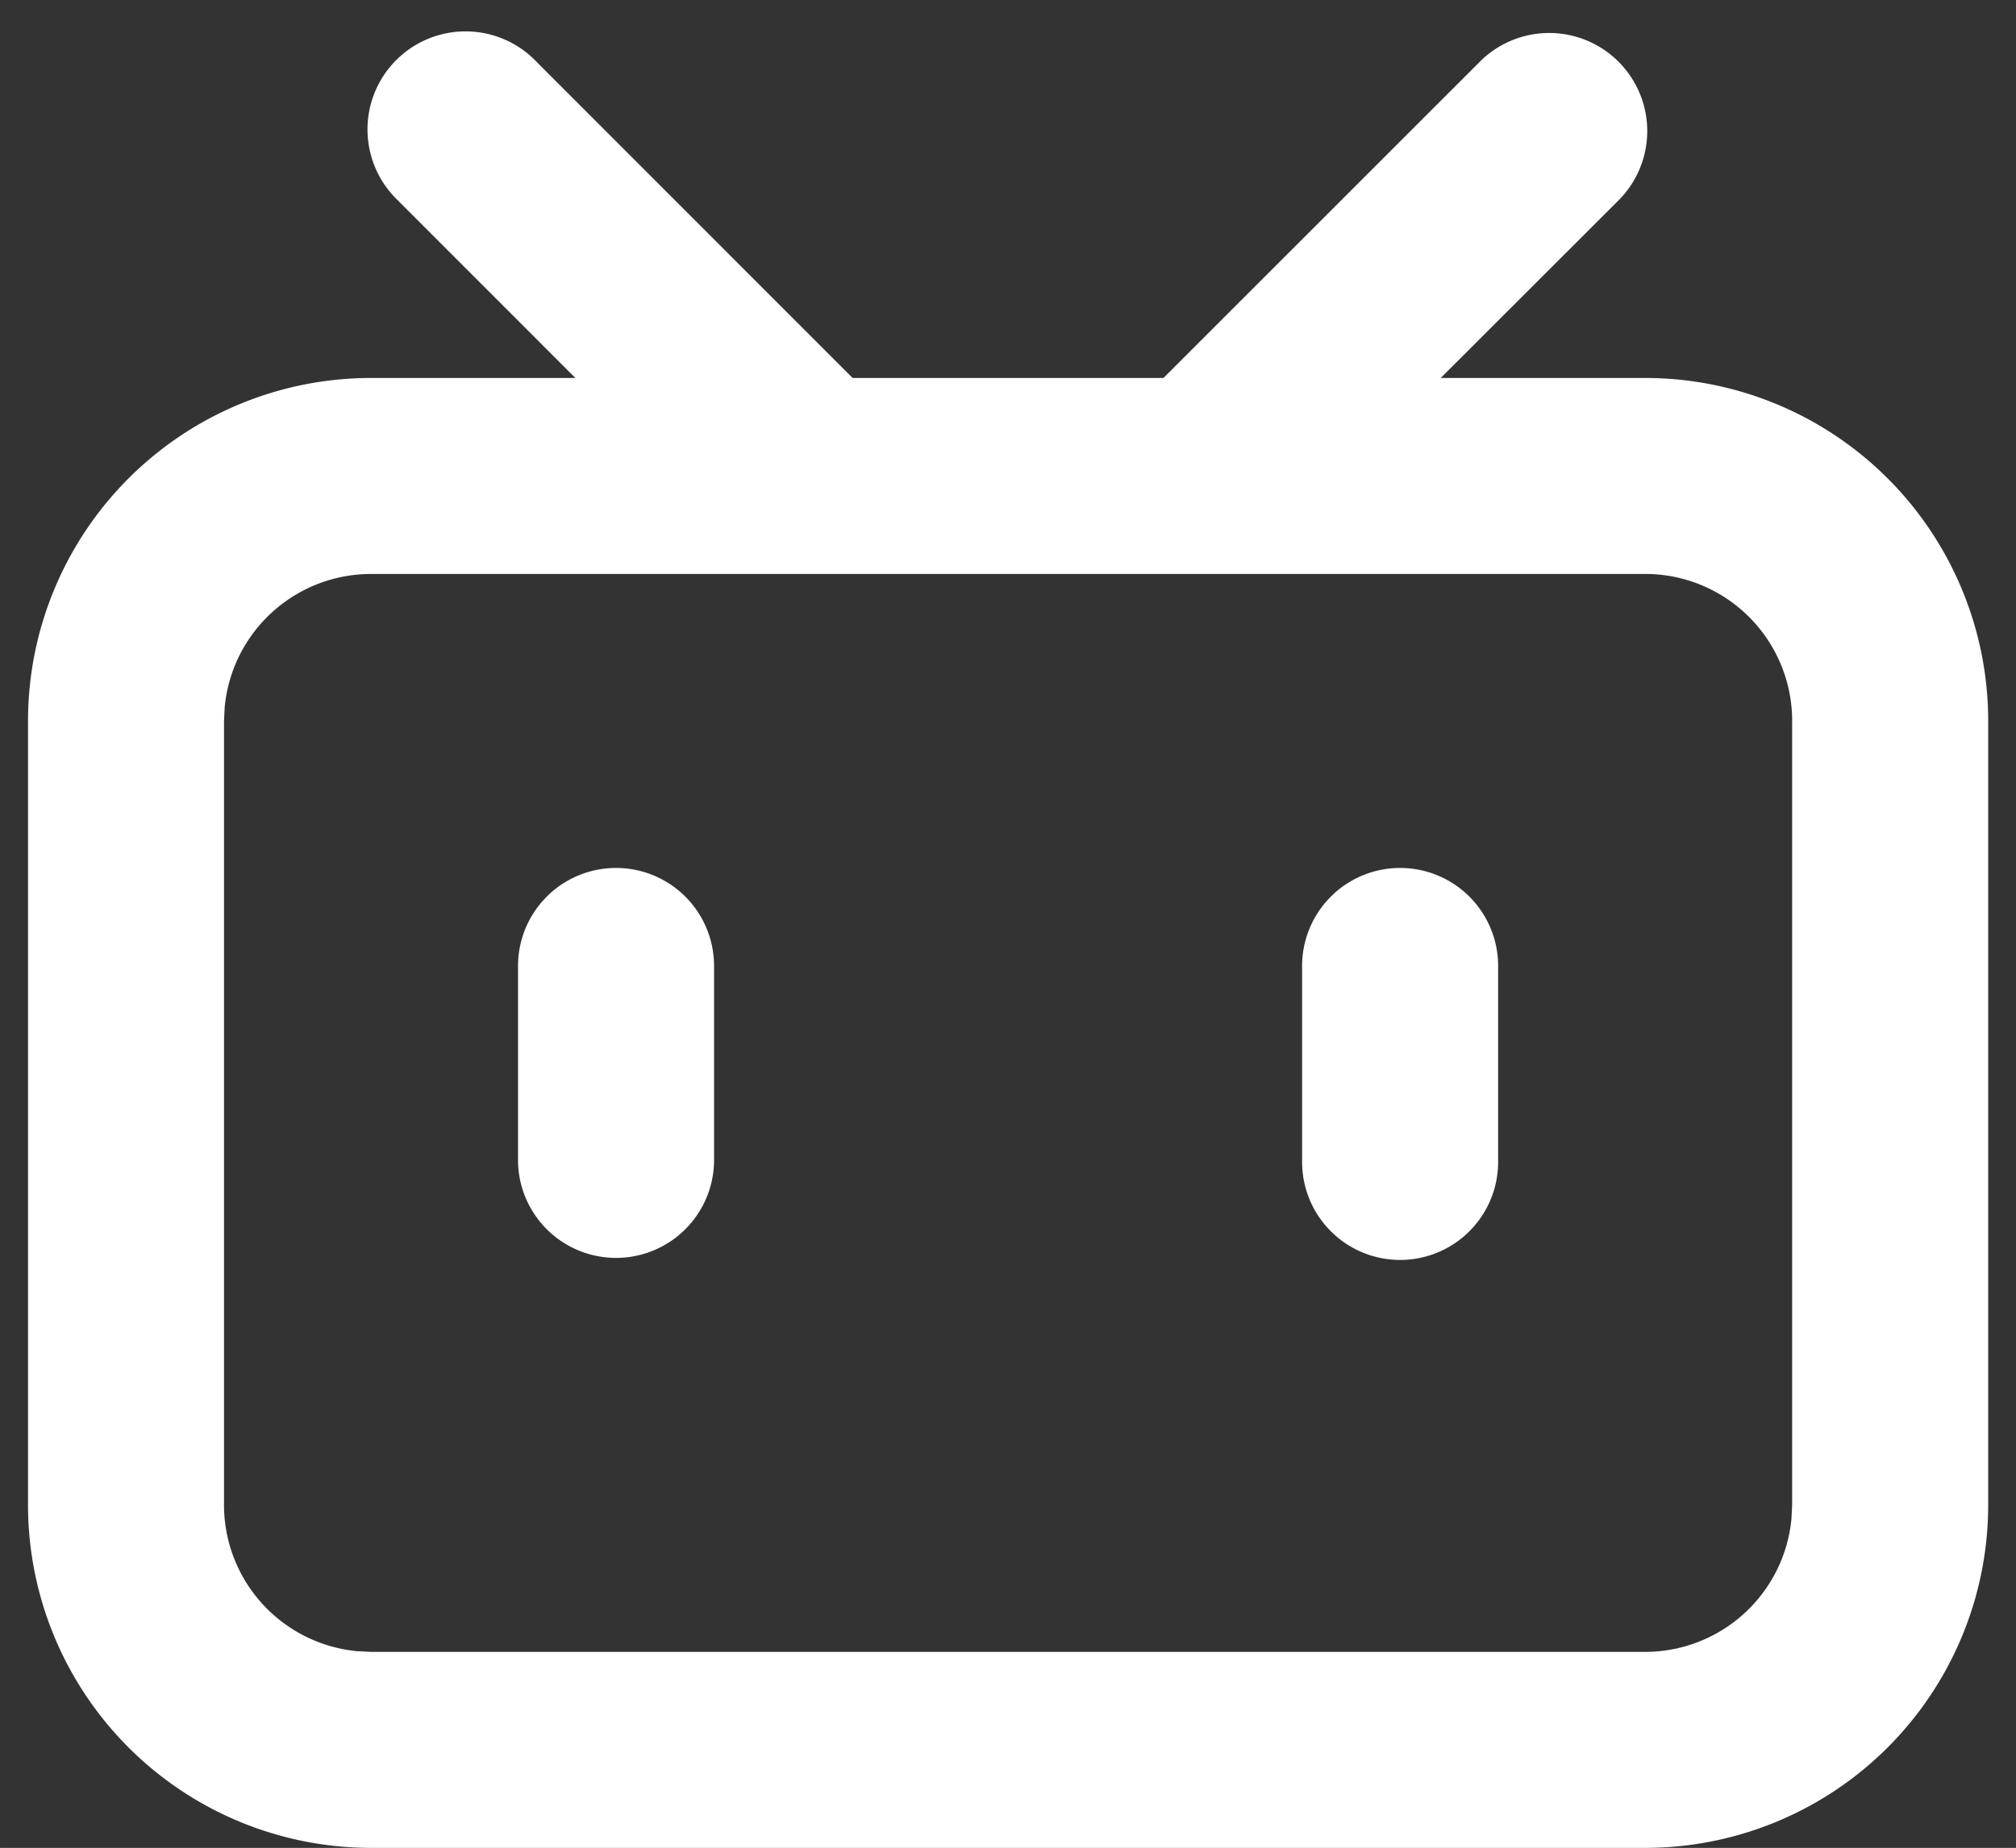 <?xml version="1.0" standalone="no"?><!DOCTYPE svg PUBLIC "-//W3C//DTD SVG 1.1//EN" "http://www.w3.org/Graphics/SVG/1.1/DTD/svg11.dtd"><svg t="1757676778104" class="icon" viewBox="0 0 1117 1024" version="1.1" xmlns="http://www.w3.org/2000/svg" p-id="9918" width="37.088" height="34" xmlns:xlink="http://www.w3.org/1999/xlink"><rect x="0" y="0" width="1117" height="1024" fill="#333333" stroke="none"/><path d="M296.378 33.35L472.413 209.455h172.218l176.081-176.035a54.342 54.342 0 0 1 76.847 76.823L798.255 209.455h113.292a190.068 190.068 0 0 1 190.045 190.068v434.409A190.068 190.068 0 0 1 911.523 1024H205.568a190.068 190.068 0 0 1-190.045-190.045V399.5A190.068 190.068 0 0 1 205.568 209.455h113.222L219.532 110.15a54.319 54.319 0 1 1 76.847-76.847v0.047z m615.145 284.719H205.568A81.455 81.455 0 0 0 124.509 391.68l-0.396 7.82v434.409a81.455 81.455 0 0 0 73.635 81.082l7.82 0.396h705.955a81.455 81.455 0 0 0 81.059-73.658l0.396-7.796V399.5a81.455 81.455 0 0 0-81.455-81.455z m-570.182 162.909A54.295 54.295 0 0 1 395.636 535.273v108.614a54.319 54.319 0 0 1-108.614 0V535.273a54.295 54.295 0 0 1 54.319-54.295z m434.409 0A54.295 54.295 0 0 1 830.068 535.273v108.614a54.295 54.295 0 0 1-108.614 0V535.273a54.295 54.295 0 0 1 54.295-54.295z" fill="#ffffff" p-id="9919"></path></svg>